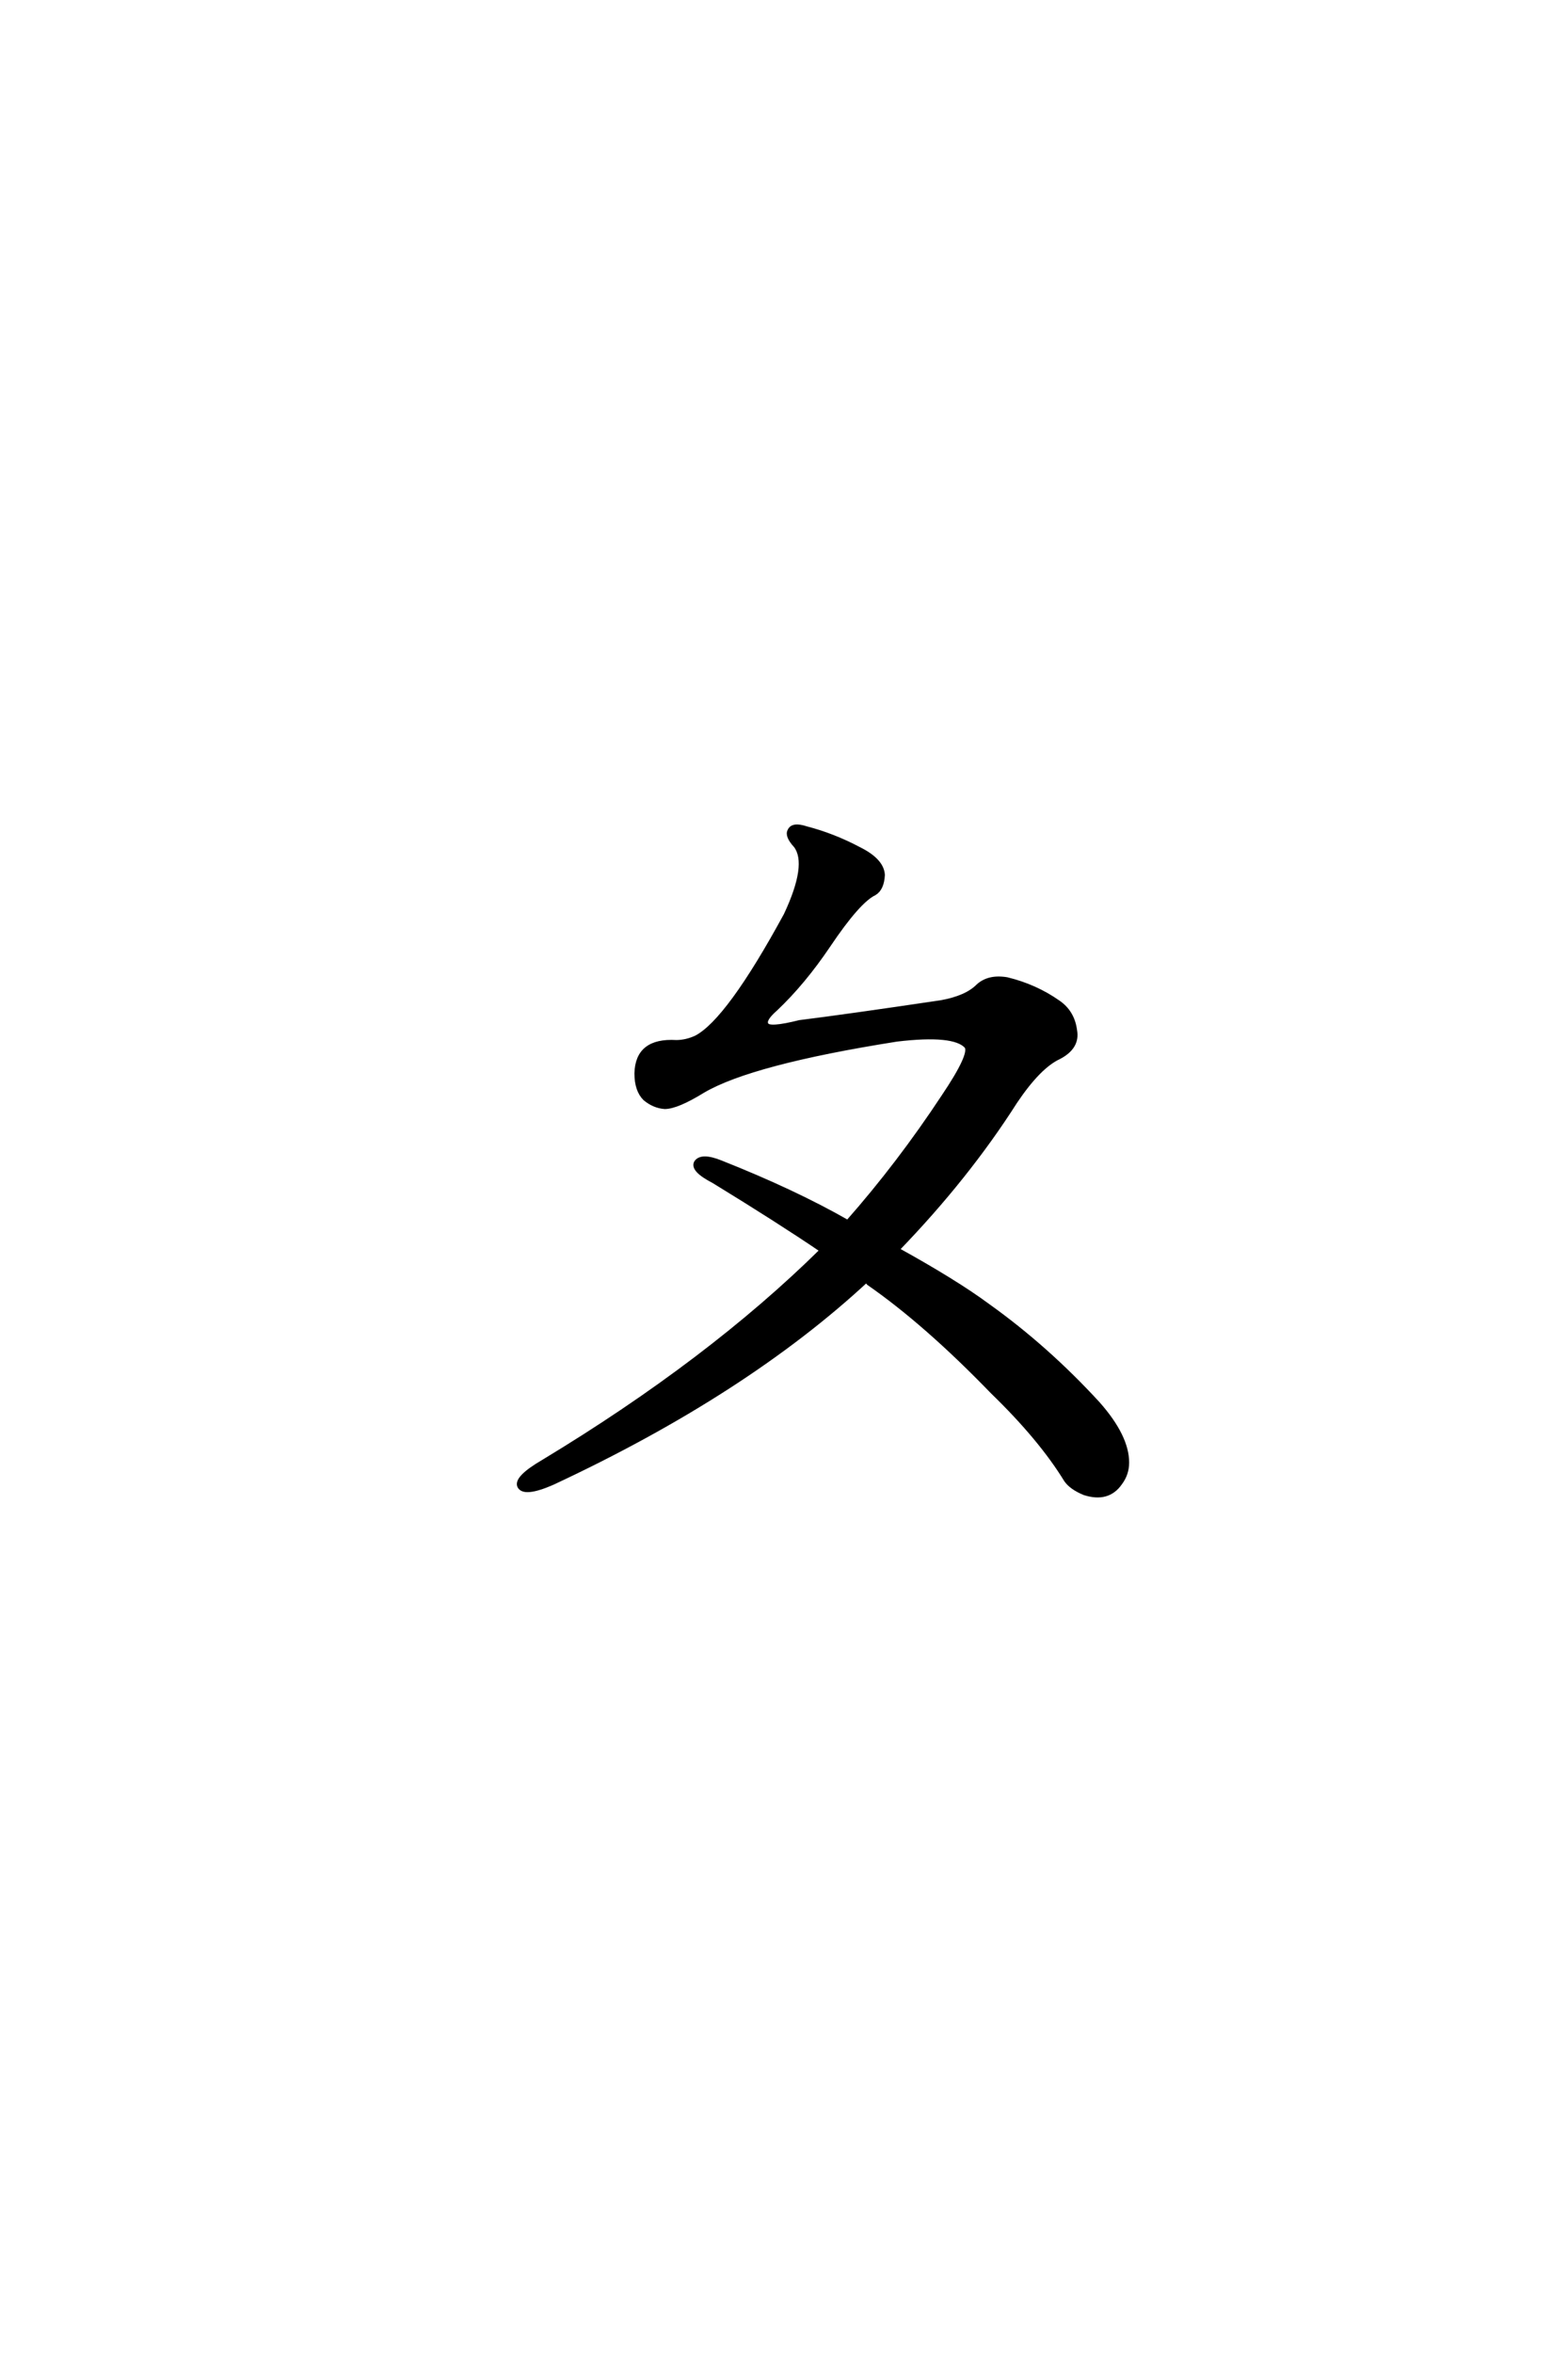 <?xml version='1.0' encoding='UTF-8'?>
<!DOCTYPE svg PUBLIC "-//W3C//DTD SVG 1.0//EN"
"http://www.w3.org/TR/2001/REC-SVG-20010904/DTD/svg10.dtd">

<svg xmlns='http://www.w3.org/2000/svg' version='1.0' width='40.0' height='60.0'>

 <g transform='scale(0.1 -0.1) translate(110.0 -370.0)'>
  <path d='M30.859 -8.203
Q23.641 -11.328 22.469 -8.984
Q21.484 -6.844 28.516 -2.734
Q70.906 22.859 99.609 51.172
Q88.672 58.594 72.078 68.75
Q66.406 71.688 67.578 73.641
Q68.953 75.594 73.828 73.641
Q92.578 66.219 106.25 58.406
Q119.344 73.25 130.672 90.438
Q137.891 101.172 136.531 103.125
Q133.406 106.641 118.75 104.891
Q81.641 99.031 69.344 91.797
Q62.703 87.703 59.578 87.703
Q56.844 87.891 54.5 89.844
Q52.344 92 52.344 96.297
Q52.547 104.891 62.5 104.297
Q65.047 104.297 67.578 105.469
Q75.781 109.766 90.438 136.719
Q96.484 149.609 92.969 154.297
Q90.625 156.844 91.406 158.203
Q92.188 159.969 95.703 158.797
Q102.547 157.031 109.188 153.516
Q115.047 150.594 115.234 146.875
Q115.047 143.359 113.094 142.188
Q108.984 140.234 101.375 128.906
Q94.922 119.344 87.891 112.703
Q84.766 109.969 85.547 108.797
Q86.141 107.422 93.953 109.375
Q106.453 110.938 130.078 114.453
Q136.531 115.625 139.453 118.562
Q142.188 121.094 146.875 120.312
Q154.109 118.562 159.969 114.453
Q163.672 111.922 164.266 107.234
Q165.047 102.938 160.156 100.391
Q155.078 98.047 149.031 89.062
Q136.719 69.734 118.953 51.375
Q133.797 43.172 142 37.109
Q157.031 26.375 170.125 12.109
Q177.547 3.719 177.547 -2.938
Q177.547 -5.859 175.781 -8.203
Q172.656 -12.703 166.609 -10.75
Q163.281 -9.375 161.922 -7.422
Q155.469 3.125 143.172 15.047
Q126.172 32.625 111.531 42.781
Q111.141 43.172 111.328 43.75
Q80.281 14.844 30.859 -8.203
' style='fill: #000000; stroke: #000000'/>
 </g>
</svg>
